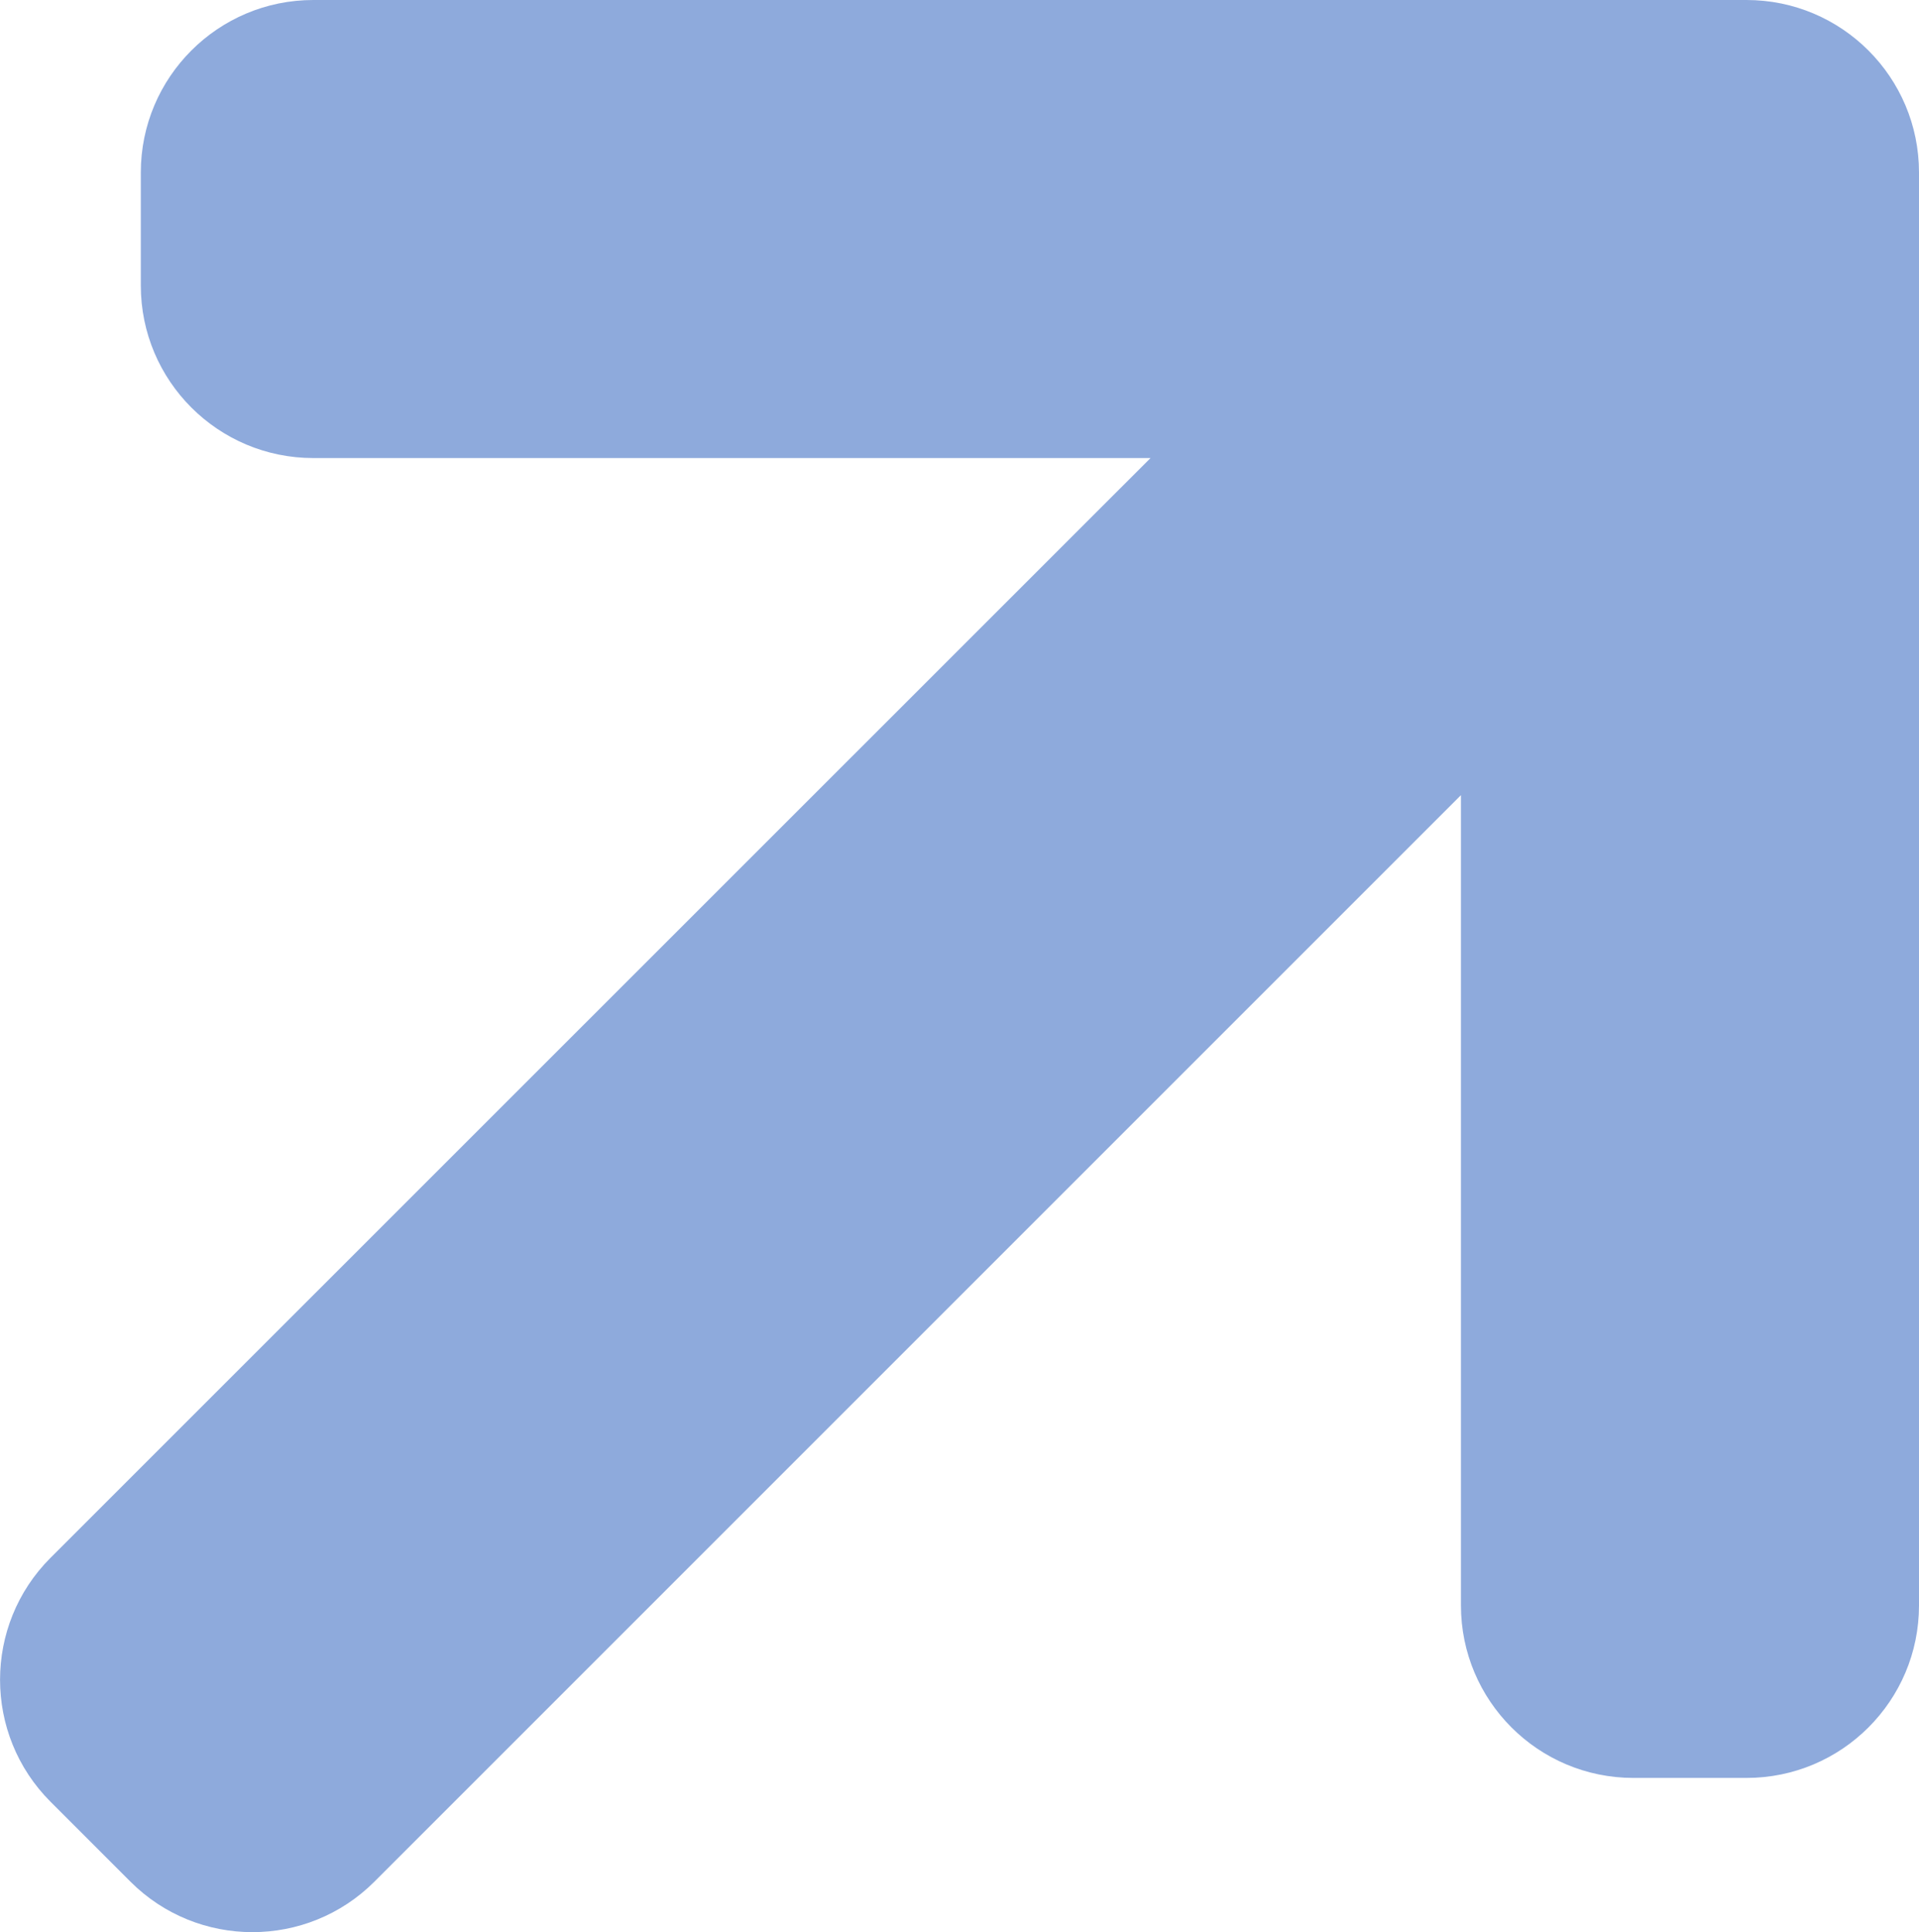 <?xml version="1.0" encoding="UTF-8"?> <svg xmlns="http://www.w3.org/2000/svg" id="Layer_2" data-name="Layer 2" viewBox="0 0 92.67 93.31"><defs><style> .cls-1 { fill: #8eaadc; } </style></defs><g id="Layer_2-2" data-name="Layer 2"><g id="Layer_1-2" data-name="Layer 1-2"><path class="cls-1" d="M6.8,8.33v5.46c0,4.6,3.73,8.33,8.33,8.33h40.43L2.44,75.23c-3.25,3.25-3.25,8.53,0,11.78l3.86,3.86c3.25,3.25,8.53,3.25,11.78,0l52.47-52.47v39.13c0,4.6,3.73,8.33,8.33,8.33h5.46c4.6,0,8.33-3.73,8.33-8.33V8.33c0-4.6-3.73-8.33-8.33-8.33H15.13C10.53,0,6.8,3.73,6.8,8.33Z"></path></g></g></svg> 